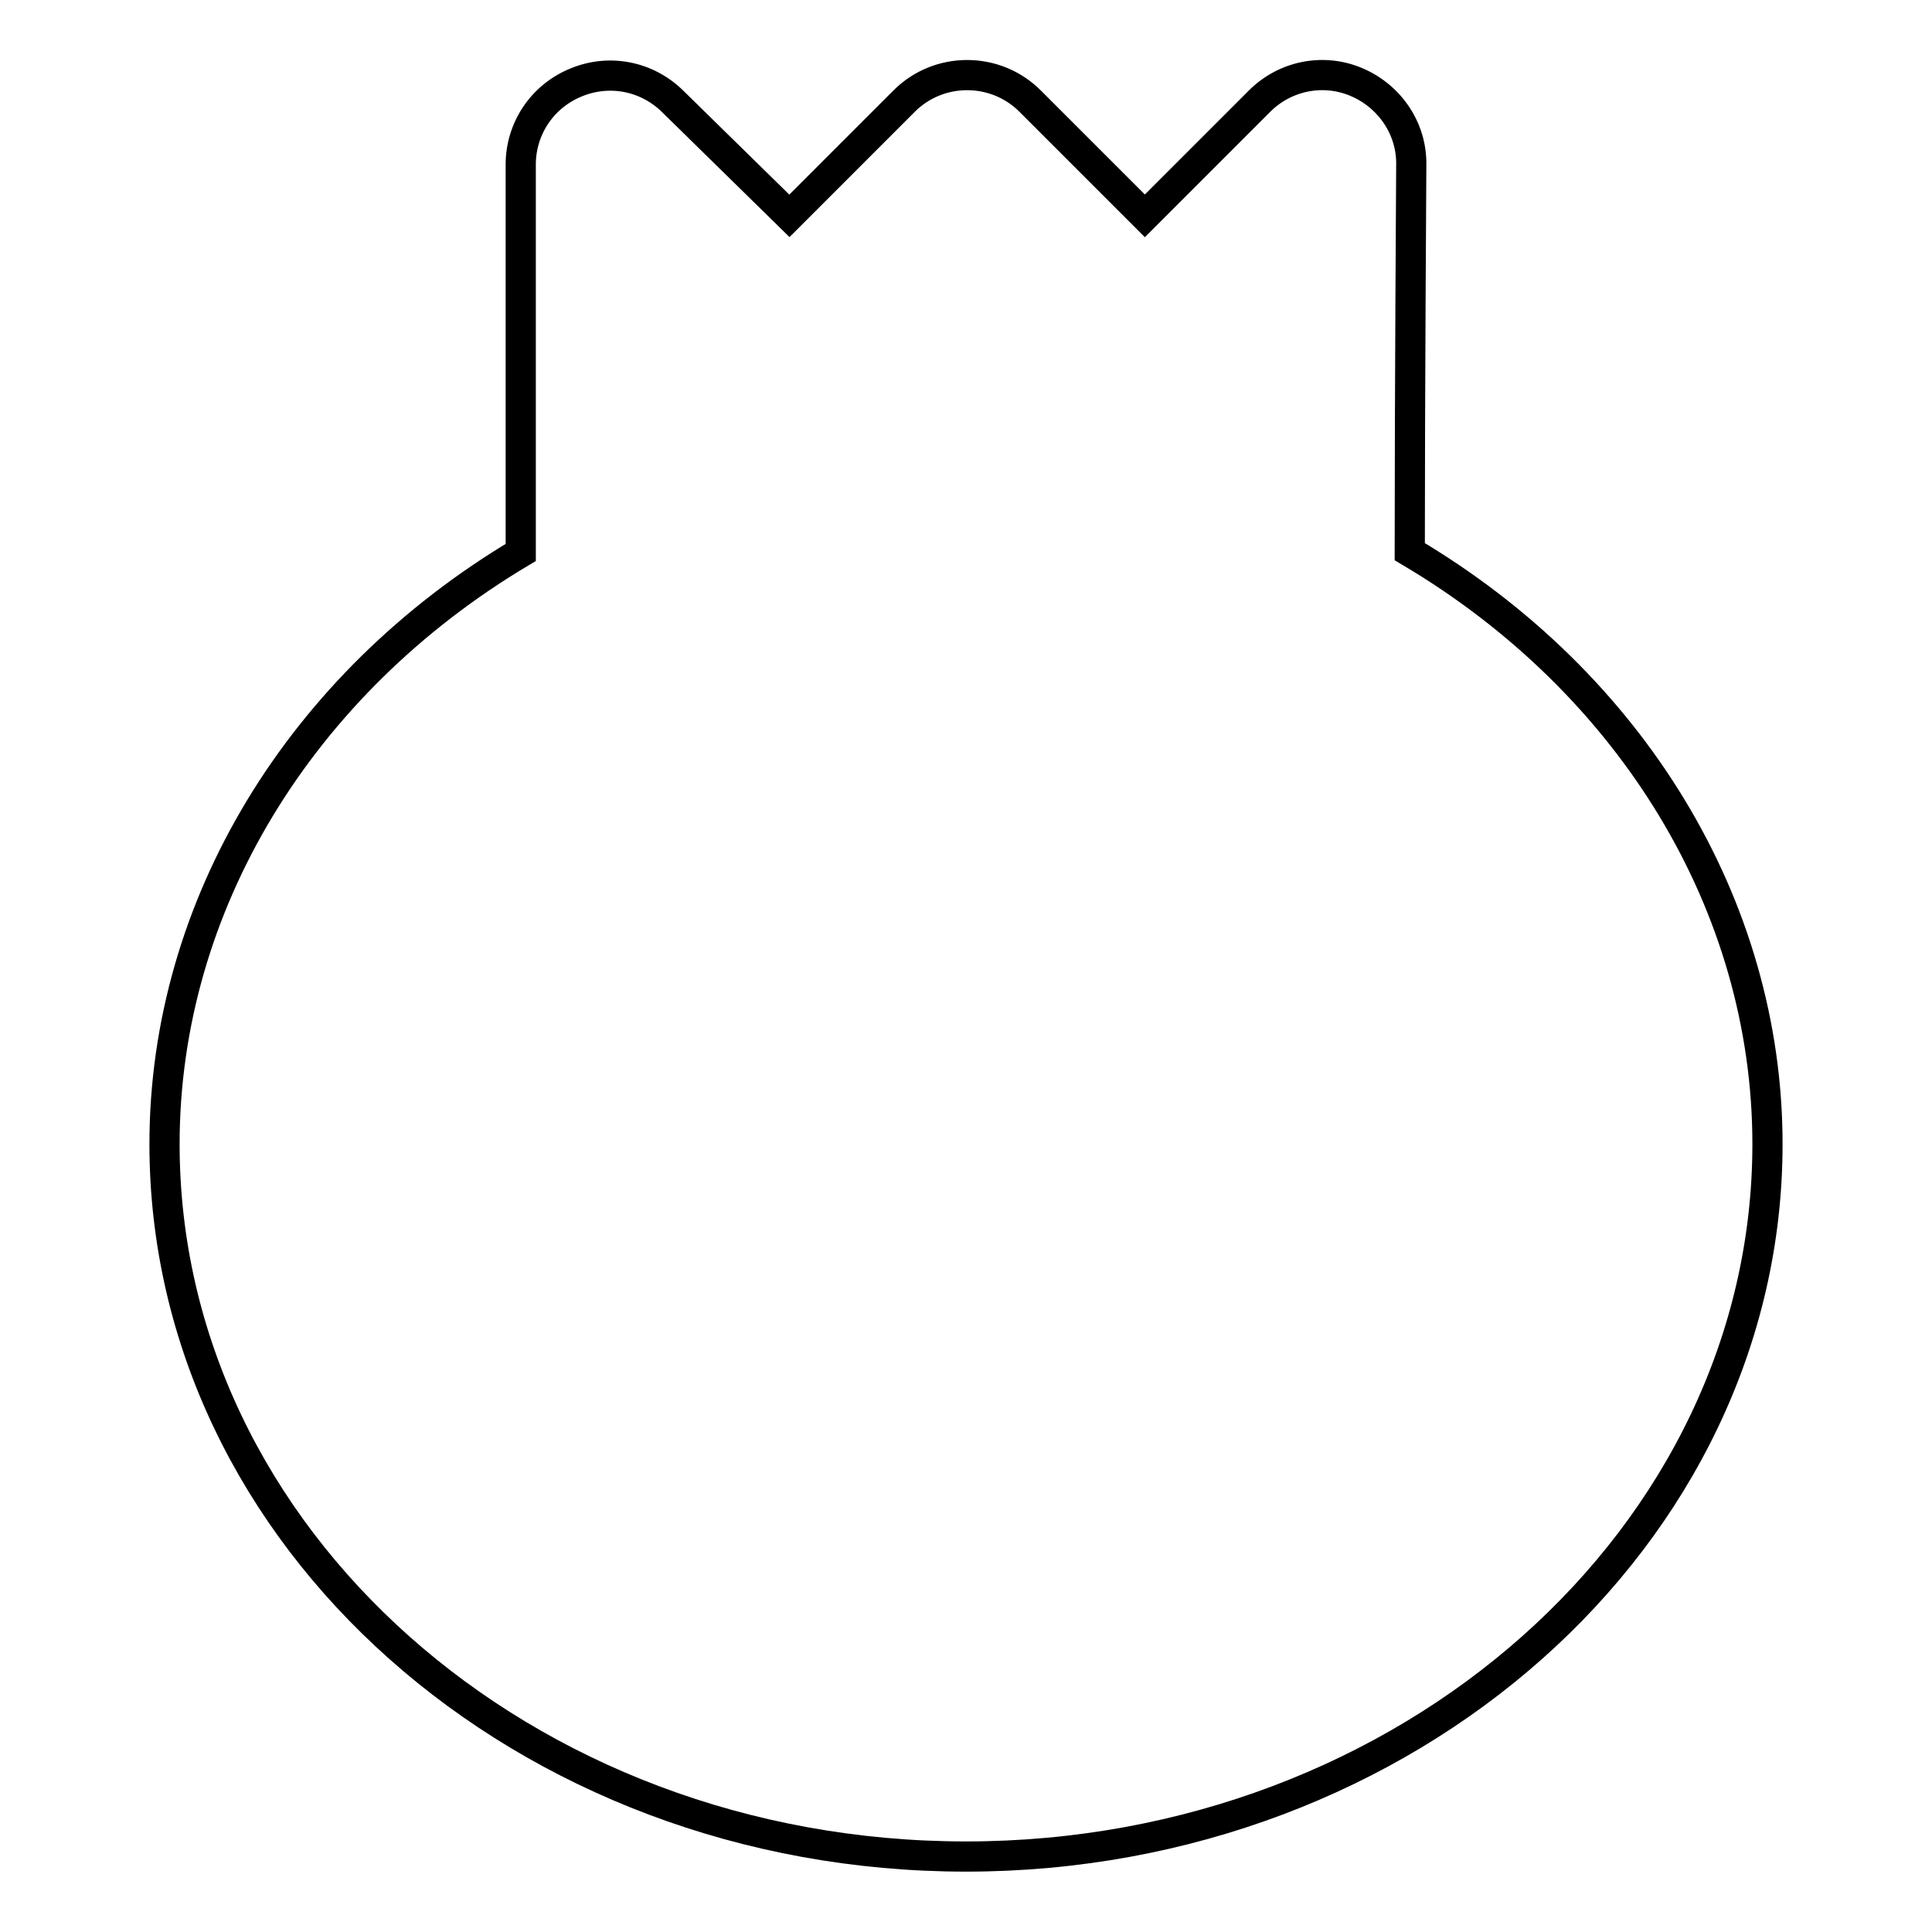 <?xml version="1.0" encoding="utf-8"?>
<!-- Svg Vector Icons : http://www.onlinewebfonts.com/icon -->
<!DOCTYPE svg PUBLIC "-//W3C//DTD SVG 1.1//EN" "http://www.w3.org/Graphics/SVG/1.1/DTD/svg11.dtd">
<svg version="1.1" xmlns="http://www.w3.org/2000/svg" xmlns:xlink="http://www.w3.org/1999/xlink" x="0px" y="0px" viewBox="0 0 256 256" enable-background="new 0 0 256 256" xml:space="preserve">
<g> <path stroke-width="4" fill-opacity="0" stroke="#000000"  d="M186.8,73.1c0-20.7,0.2-51.2,0.2-51.2c0.1-4.8-2.8-9.1-7.2-11s-9.5-0.9-12.9,2.5l-15.2,15.2l-15.2-15.2 c-4.6-4.6-12.1-4.6-16.7,0l-15.2,15.2L89.2,13.5c-3.4-3.4-8.4-4.4-12.8-2.6C71.9,12.7,69,17,69,21.8v51.4 C39.8,90.6,21.8,120,21.8,151.6c0,52.1,47.6,94.4,106.2,94.4c58.5,0,106.2-42.4,106.2-94.4C234.2,120,216.2,90.5,186.8,73.1 L186.8,73.1z"/></g>
</svg>